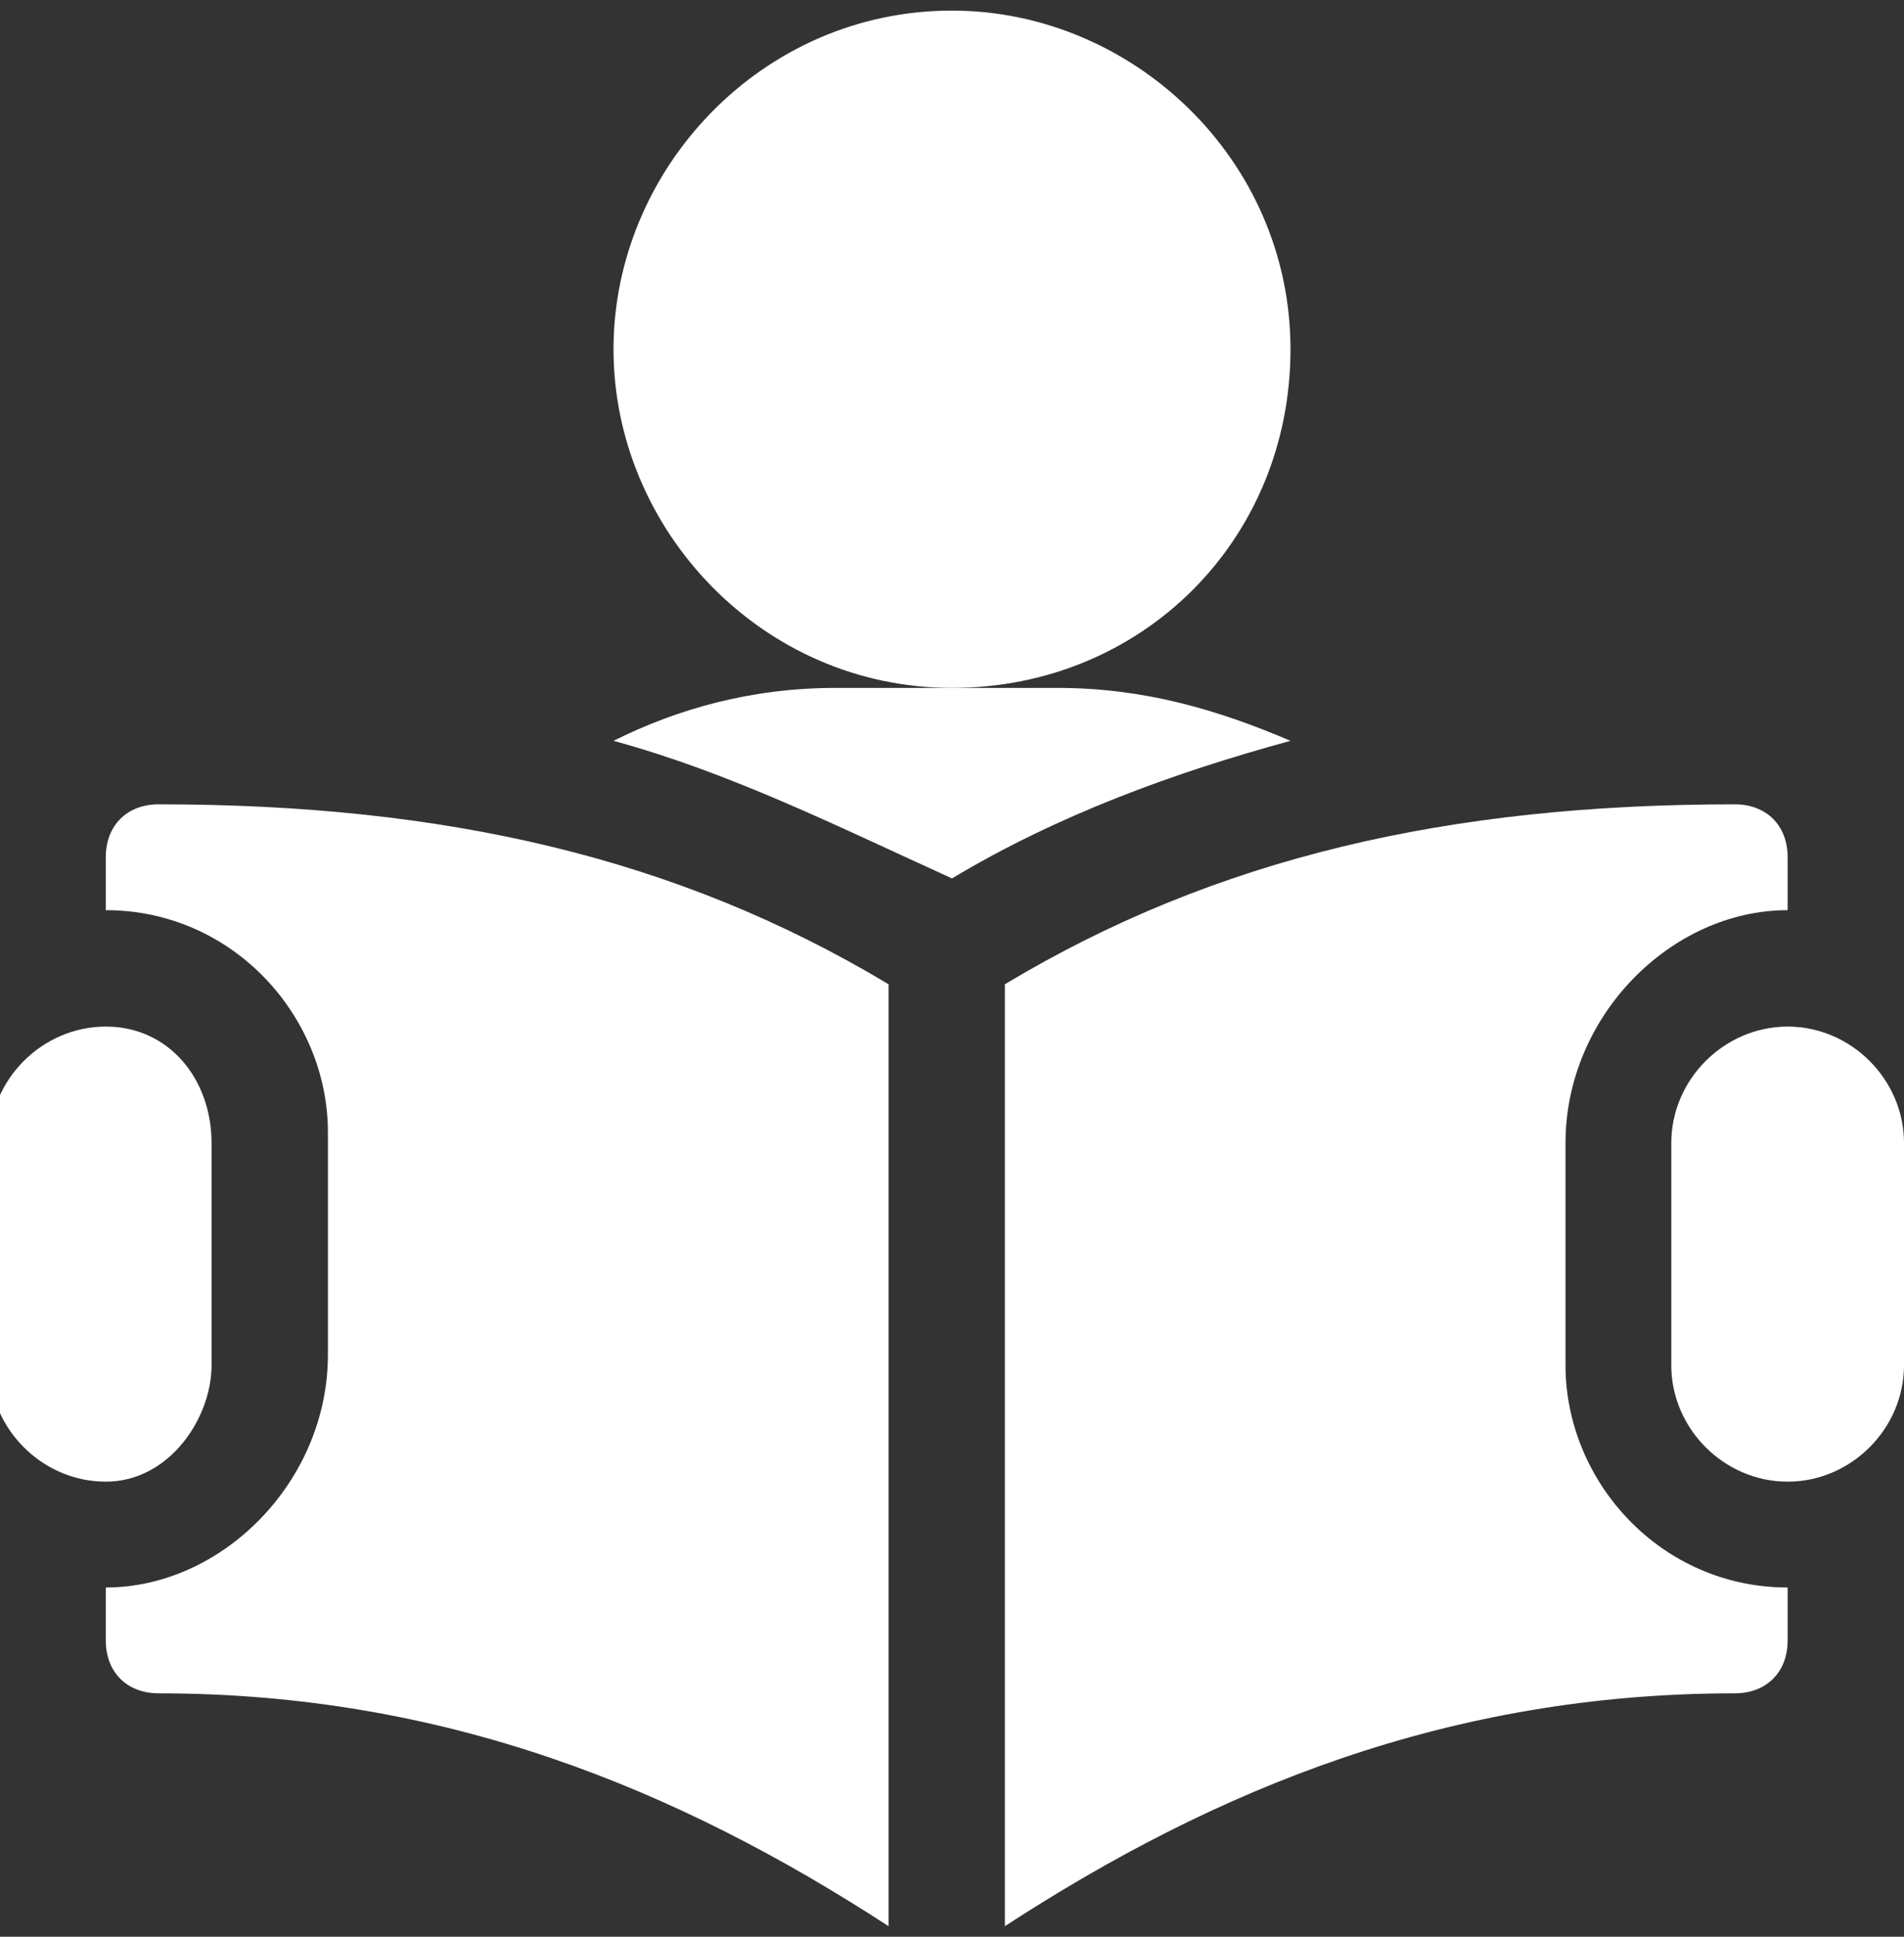 <?xml version="1.0" encoding="utf-8"?>
<!-- Generator: Adobe Illustrator 24.0.0, SVG Export Plug-In . SVG Version: 6.00 Build 0)  -->
<svg version="1.1" id="Layer_1" xmlns="http://www.w3.org/2000/svg" xmlns:xlink="http://www.w3.org/1999/xlink" x="0px" y="0px"
	 viewBox="0 0 18 18.3" style="enable-background:new 0 0 18 18.3;" xml:space="preserve">
<rect x="0" y="0" width="18" height="18.3" fill="#333333" stroke="none"/>
<style type="text/css">
	.st0{fill:#FFFFFF;}
</style>
<g>
	<g>
		<g>
			<path class="st0" d="M9,0.1c-1.8,0-3.2,1.5-3.2,3.2S7.2,6.5,9,6.5s3.2-1.4,3.2-3.2S10.7,0.1,9,0.1z"/>
		</g>
	</g>
	<g>
		<g>
			<path class="st0" d="M10,6.5H9H7.9C7.1,6.5,6.4,6.7,5.8,7C6.9,7.3,7.9,7.8,9,8.3c1-0.6,2.1-1,3.2-1.3C11.5,6.7,10.8,6.5,10,6.5z"
				/>
		</g>
	</g>
	<g>
		<g>
			<path class="st0" d="M16.9,9.7c-0.6,0-1.1,0.5-1.1,1.1v2.1c0,0.6,0.5,1.1,1.1,1.1c0.6,0,1.1-0.5,1.1-1.1v-2.1
				C18,10.2,17.5,9.7,16.9,9.7z"/>
		</g>
	</g>
	<g>
		<g>
			<path class="st0" d="M1,9.7c-0.6,0-1.1,0.5-1.1,1.1v2.1c0,0.6,0.5,1.1,1.1,1.1S2,13.4,2,12.9v-2.1C2,10.2,1.6,9.7,1,9.7z"/>
		</g>
	</g>
	<g>
		<g>
			<path class="st0" d="M1.5,7.6C1.2,7.6,1,7.8,1,8.1v0.5c1.2,0,2.1,1,2.1,2.1v2.1C3.1,14,2.1,15,1,15v0.5C1,15.8,1.2,16,1.5,16
				c2.7,0,4.9,0.9,6.9,2.2V9.3C6.4,8.1,4.2,7.6,1.5,7.6z"/>
		</g>
	</g>
	<g>
		<g>
			<path class="st0" d="M16.9,8.6V8.1c0-0.3-0.2-0.5-0.5-0.5c-2.7,0-4.9,0.5-6.9,1.7v8.9c2-1.3,4.2-2.2,6.9-2.2
				c0.3,0,0.5-0.2,0.5-0.5V15c-1.2,0-2.1-1-2.1-2.1v-2.1C14.8,9.6,15.8,8.6,16.9,8.6z"/>
		</g>
	</g>
</g>
</svg>
